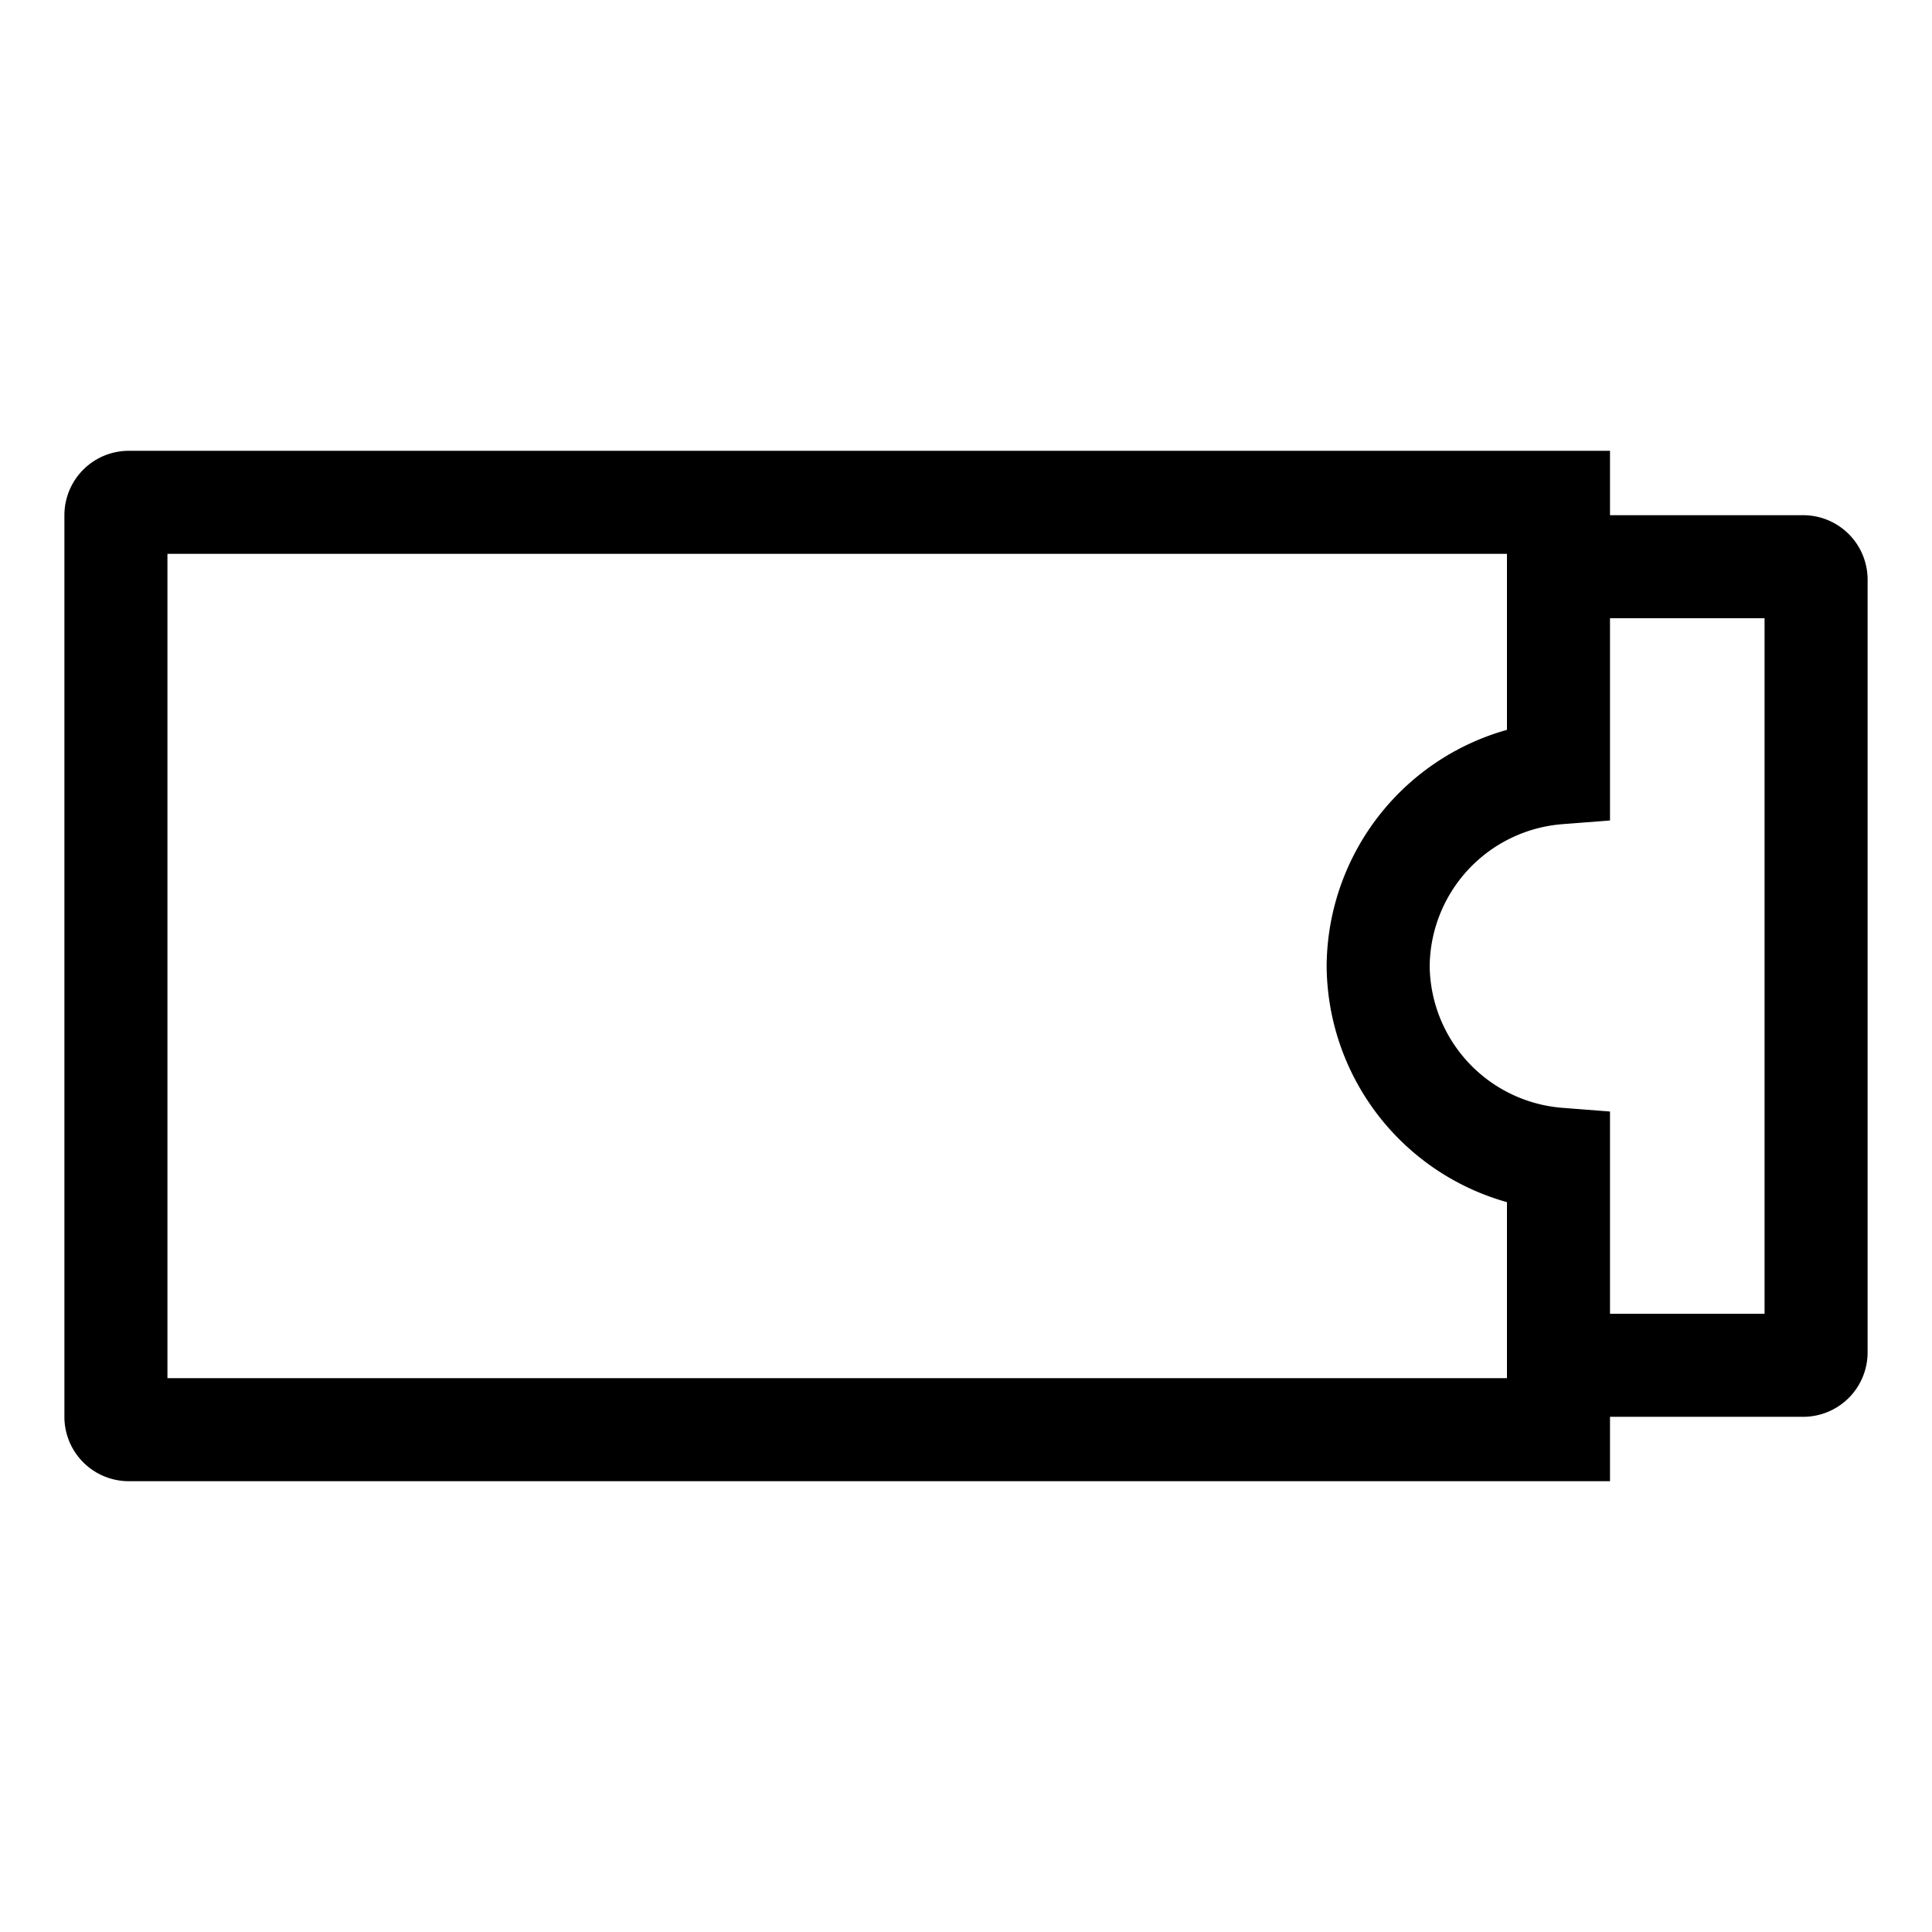 <svg viewBox="0 0 30 30" xmlns="http://www.w3.org/2000/svg"><g fill="none" stroke="#000" stroke-width="1.6"><path d="m24.2 8.8h3.8a.2.2 0 0 1 .2.2v12a.2.2 0 0 1 -.2.2h-3.8" stroke-linejoin="round"/><path d="m21.4 15a3.035 3.035 0 0 1 2.8-3v-4.2h-22.2a.2.2 0 0 0 -.2.2v14a.2.2 0 0 0 .2.2h22.2v-4.2a3.035 3.035 0 0 1 -2.8-3z"/></g></svg>